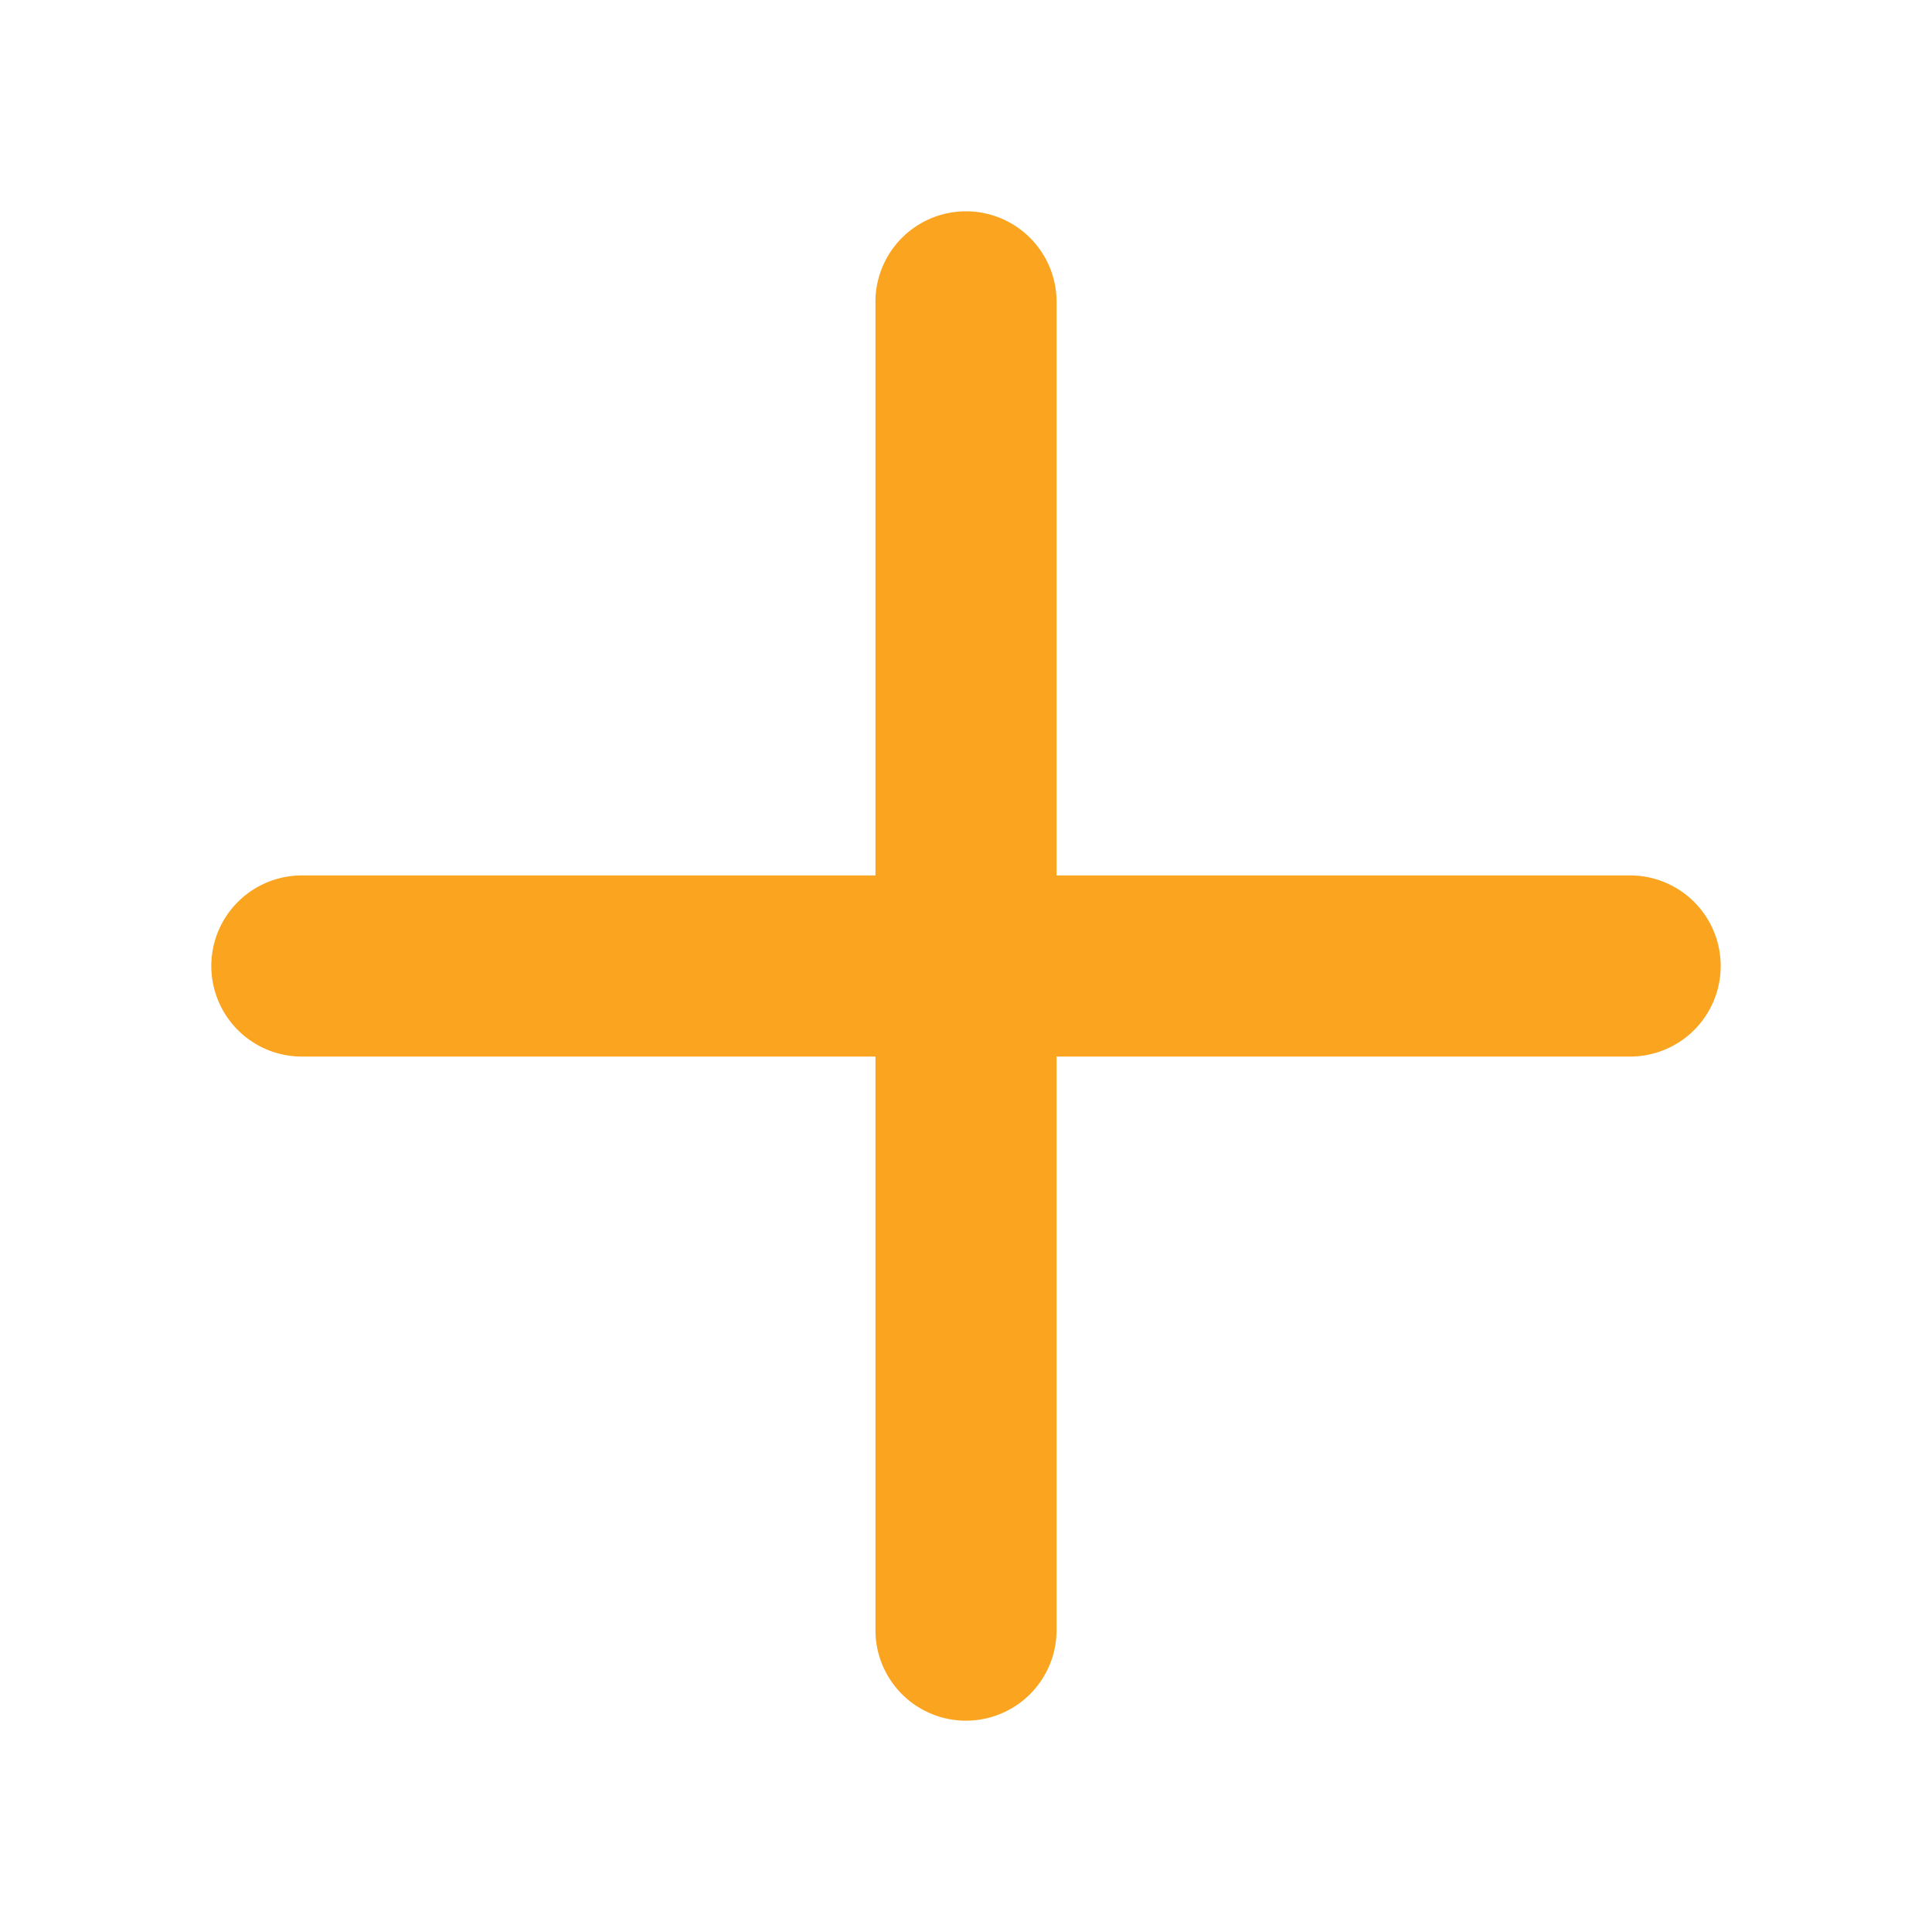 <svg xmlns="http://www.w3.org/2000/svg" width="1em" height="1em" viewBox="0 0 256 256">
<path fill="#FAA41F" d="M228 128a12 12 0 0 1-12 12h-76v76a12 12 0 0 1-24 0v-76H40a12 12 0 0 1 0-24h76V40a12 12 0 0 1 24 0v76h76a12 12 0 0 1 12 12"/></svg>
